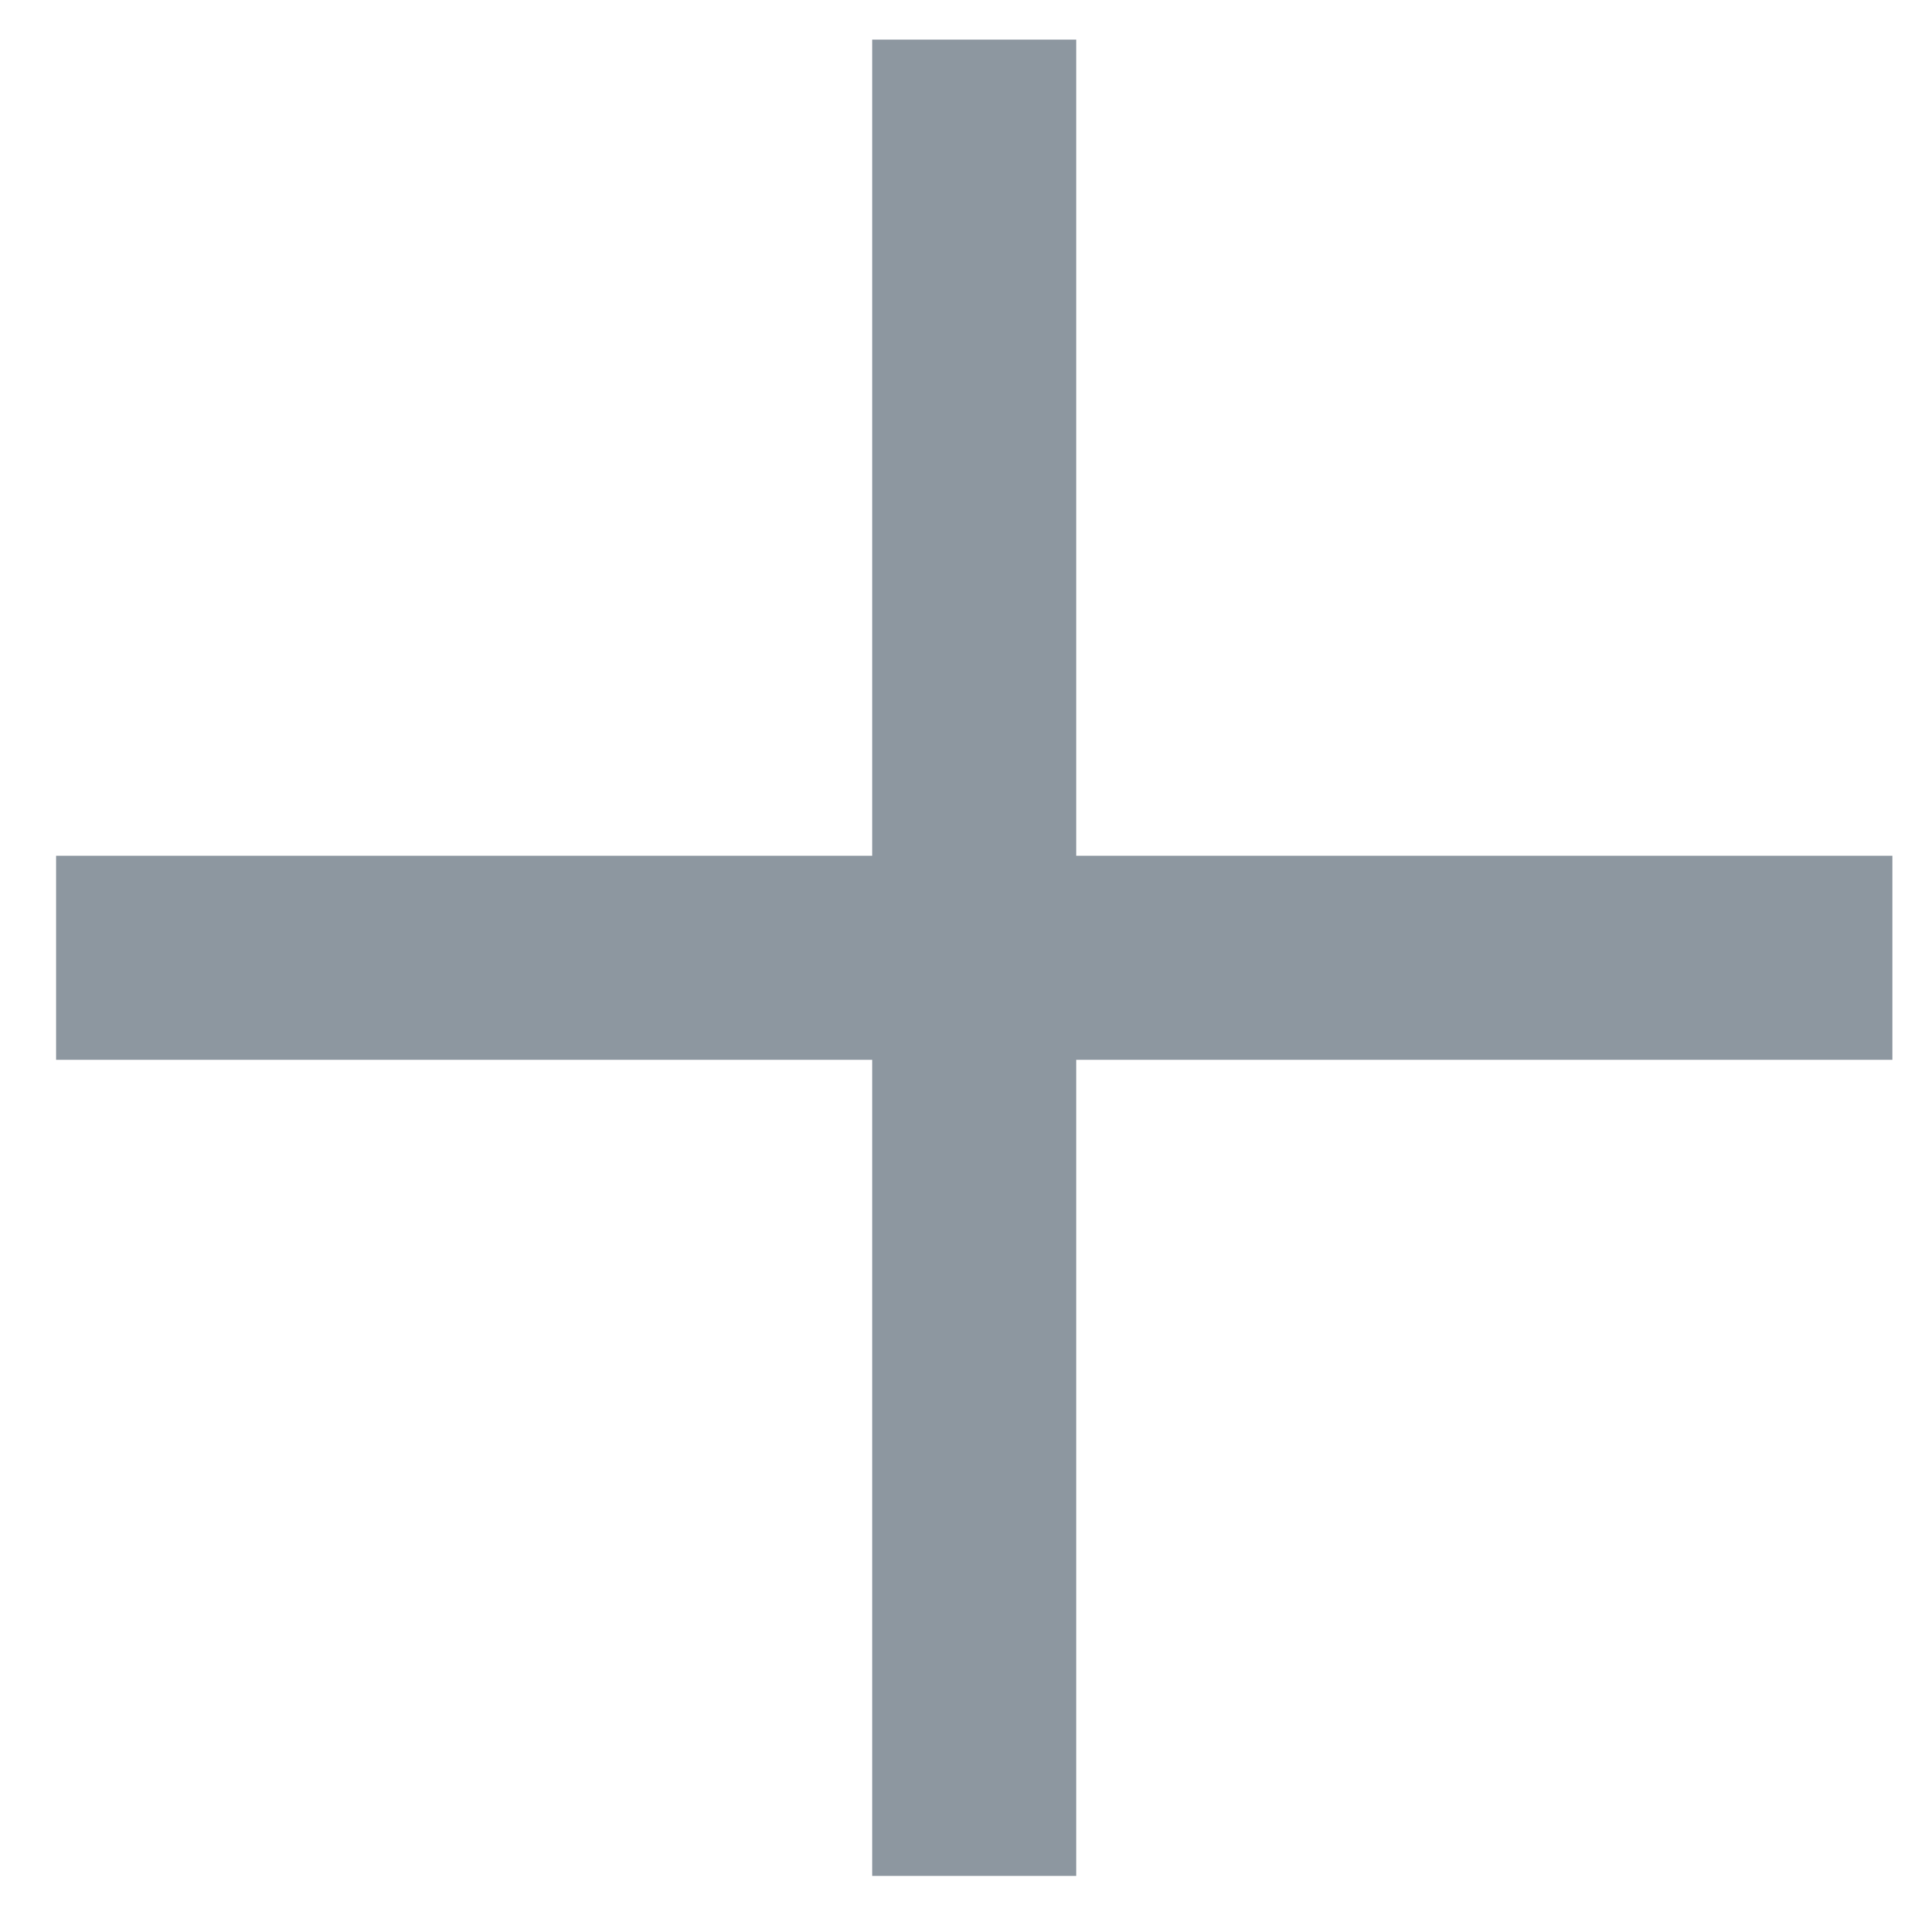 <svg width="30" height="30" viewBox="0 0 30 30" fill="none" xmlns="http://www.w3.org/2000/svg">
<path fill-rule="evenodd" clip-rule="evenodd" d="M16.711 0.616H13.543V13.289H0.871L0.871 16.457H13.543V29.129H16.711V16.457H29.384V13.289H16.711V0.616Z" fill="#8D97A0"/>
</svg>

